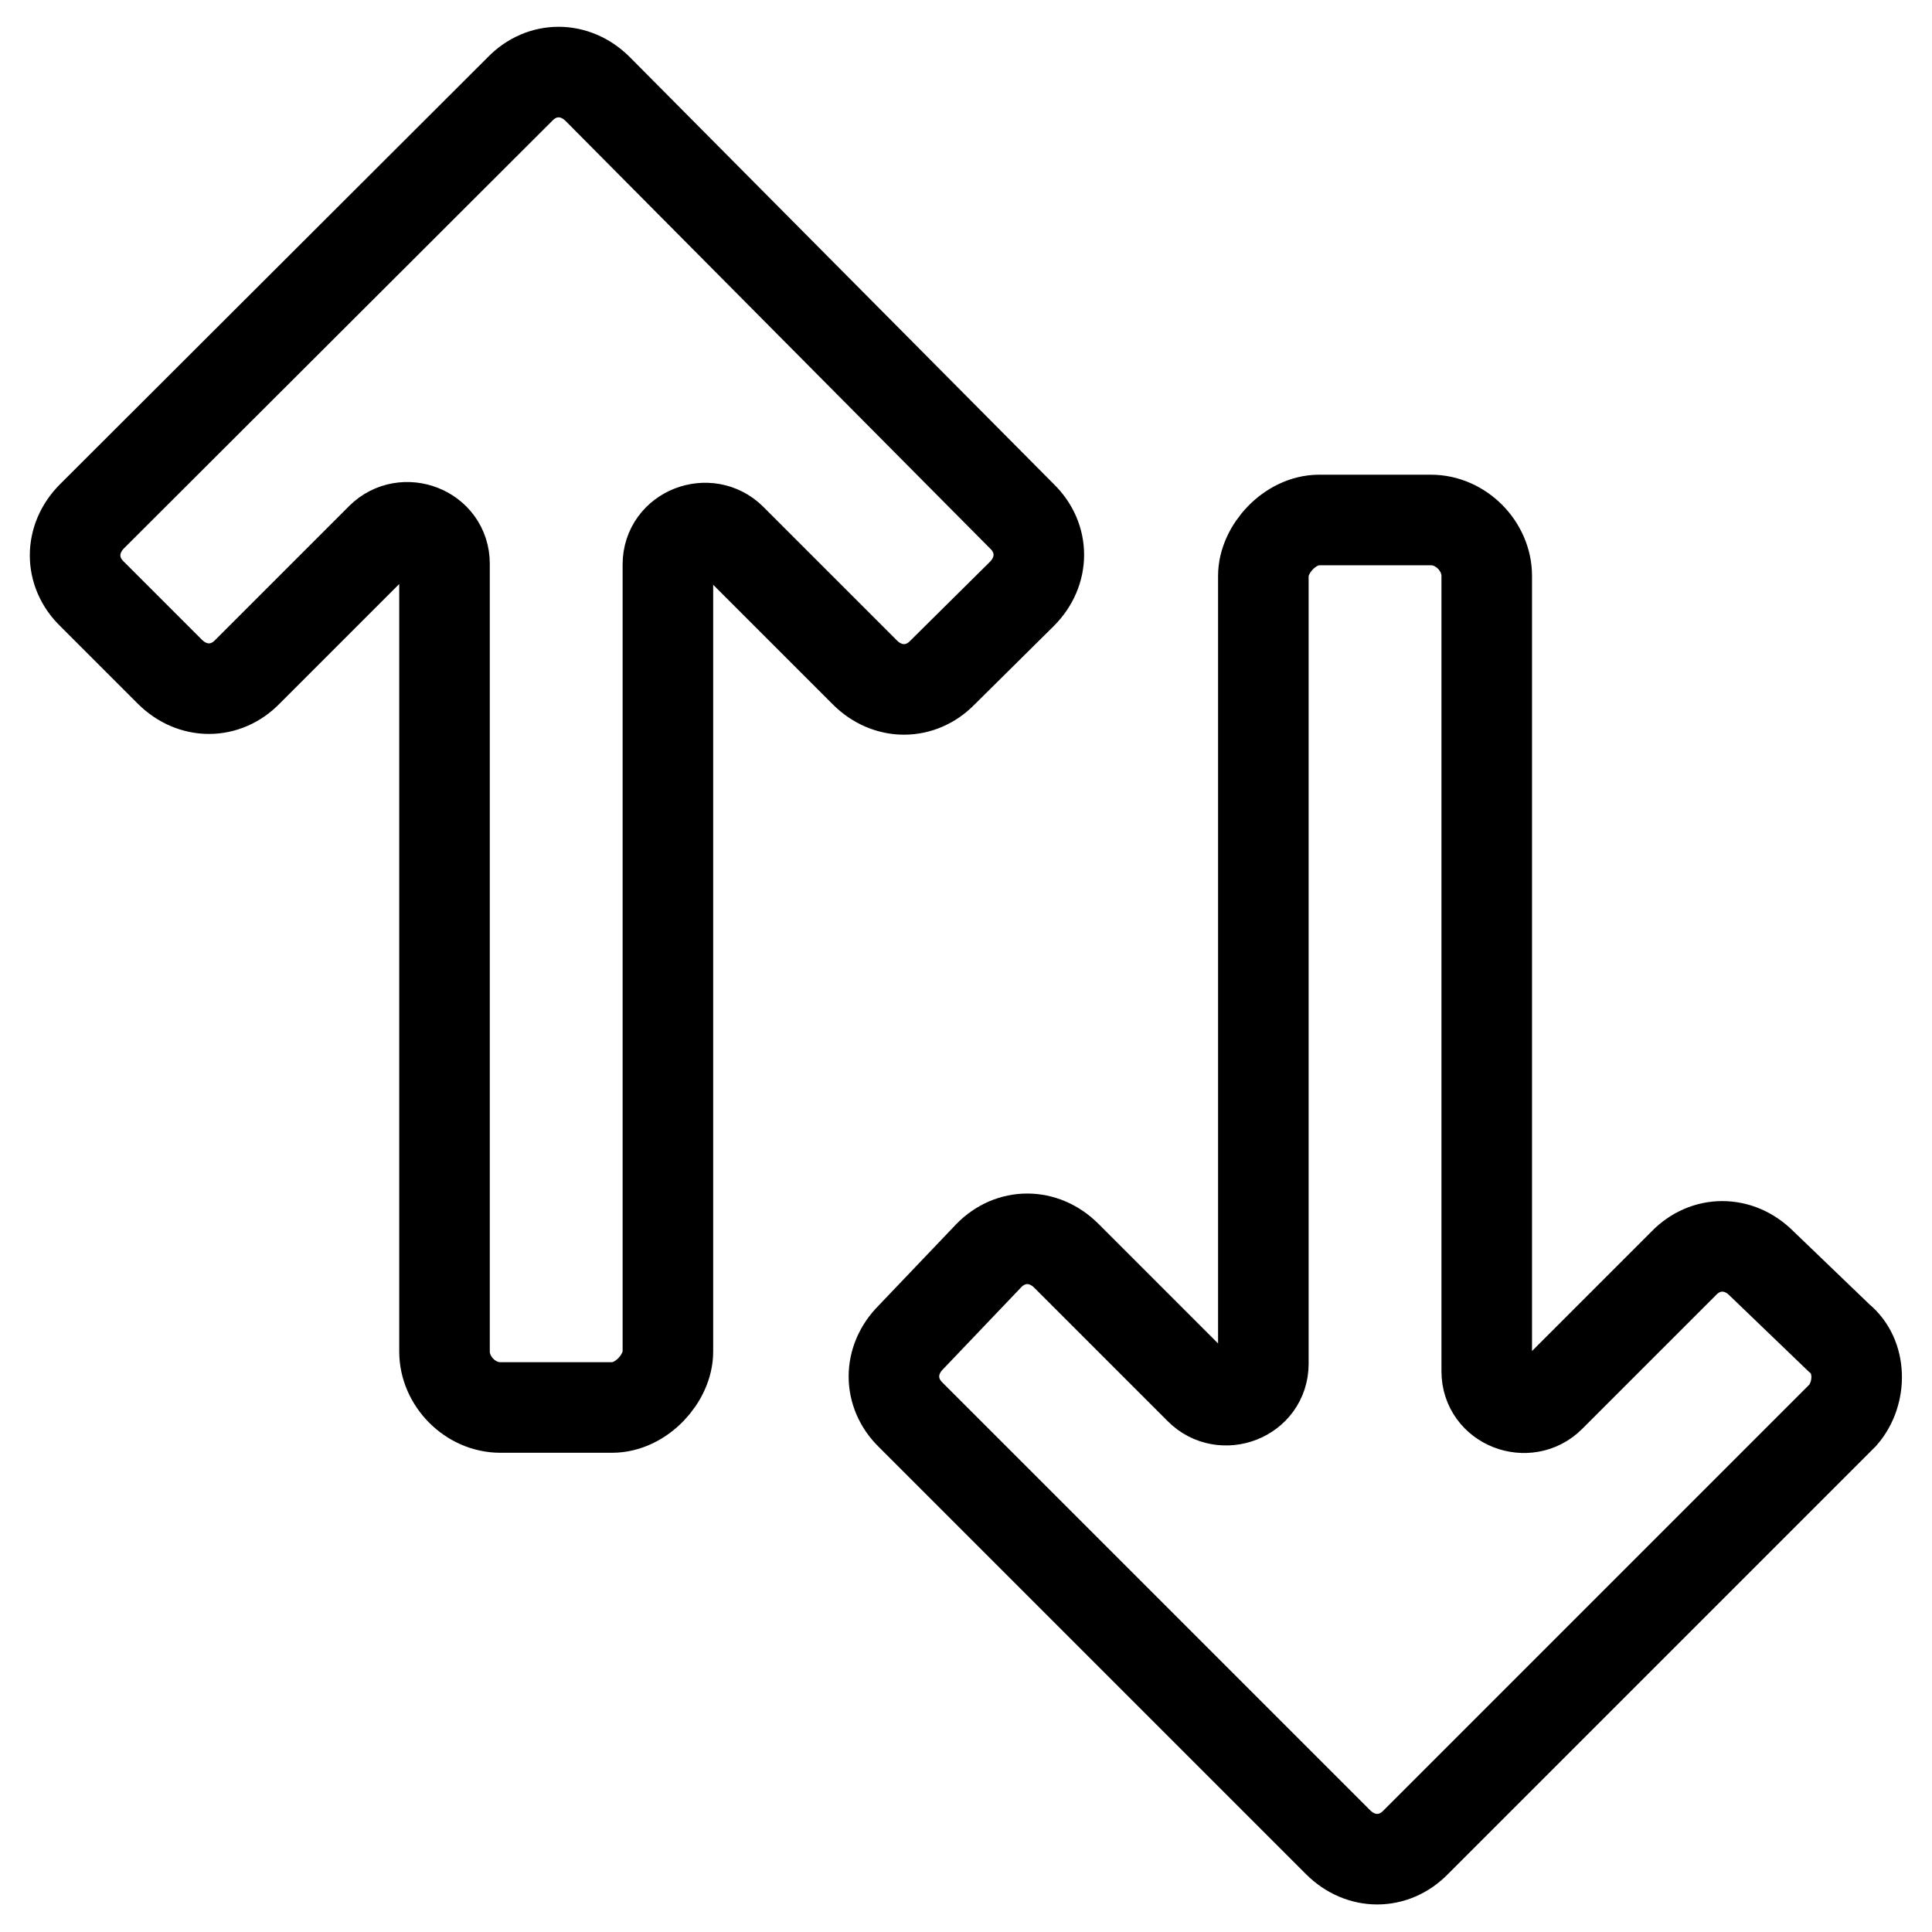 <?xml version="1.0" encoding="utf-8"?>
<!-- Svg Vector Icons : http://www.onlinewebfonts.com/icon -->
<!DOCTYPE svg PUBLIC "-//W3C//DTD SVG 1.1//EN" "http://www.w3.org/Graphics/SVG/1.1/DTD/svg11.dtd">
<svg version="1.1" xmlns="http://www.w3.org/2000/svg" xmlns:xlink="http://www.w3.org/1999/xlink" x="0px" y="0px" viewBox="0 0 256 256" enable-background="new 0 0 256 256" xml:space="preserve">
<g> <path stroke-width="12" fill-opacity="0" stroke="#000000"  d="M135.4,78.7c3-3,3-7.4,0-10.3L79.2,11.8c-3-3-7.4-3-10.3,0L12.2,68.4c-3,3-3,7.4,0,10.3l10.3,10.3 c3,3,7.4,3,10.3,0l17.7-17.7c3-3,8.4-1,8.4,3.4v104.4c0,3.9,3.4,7.4,7.4,7.4h14.8c3.9,0,7.4-3.9,7.4-7.4V74.8 c0-4.4,5.4-6.4,8.4-3.4l17.7,17.7c3,3,7.4,3,10.3,0L135.4,78.7z M243.7,177.3l-10.3-9.9c-3-3-7.4-3-10.3,0l-17.7,17.7 c-3,3-8.4,1-8.4-3.4V76.3c0-3.9-3.4-7.4-7.4-7.4h-14.8c-3.9,0-7.4,3.9-7.4,7.4v104.4c0,4.4-5.4,6.4-8.4,3.4l-17.7-17.7 c-3-3-7.4-3-10.3,0l-10.3,10.8c-3,3-3,7.4,0,10.3l56.6,56.6c3,3,7.4,3,10.3,0l56.6-56.6C246.7,184.6,246.7,179.7,243.7,177.3z"/></g>
</svg>